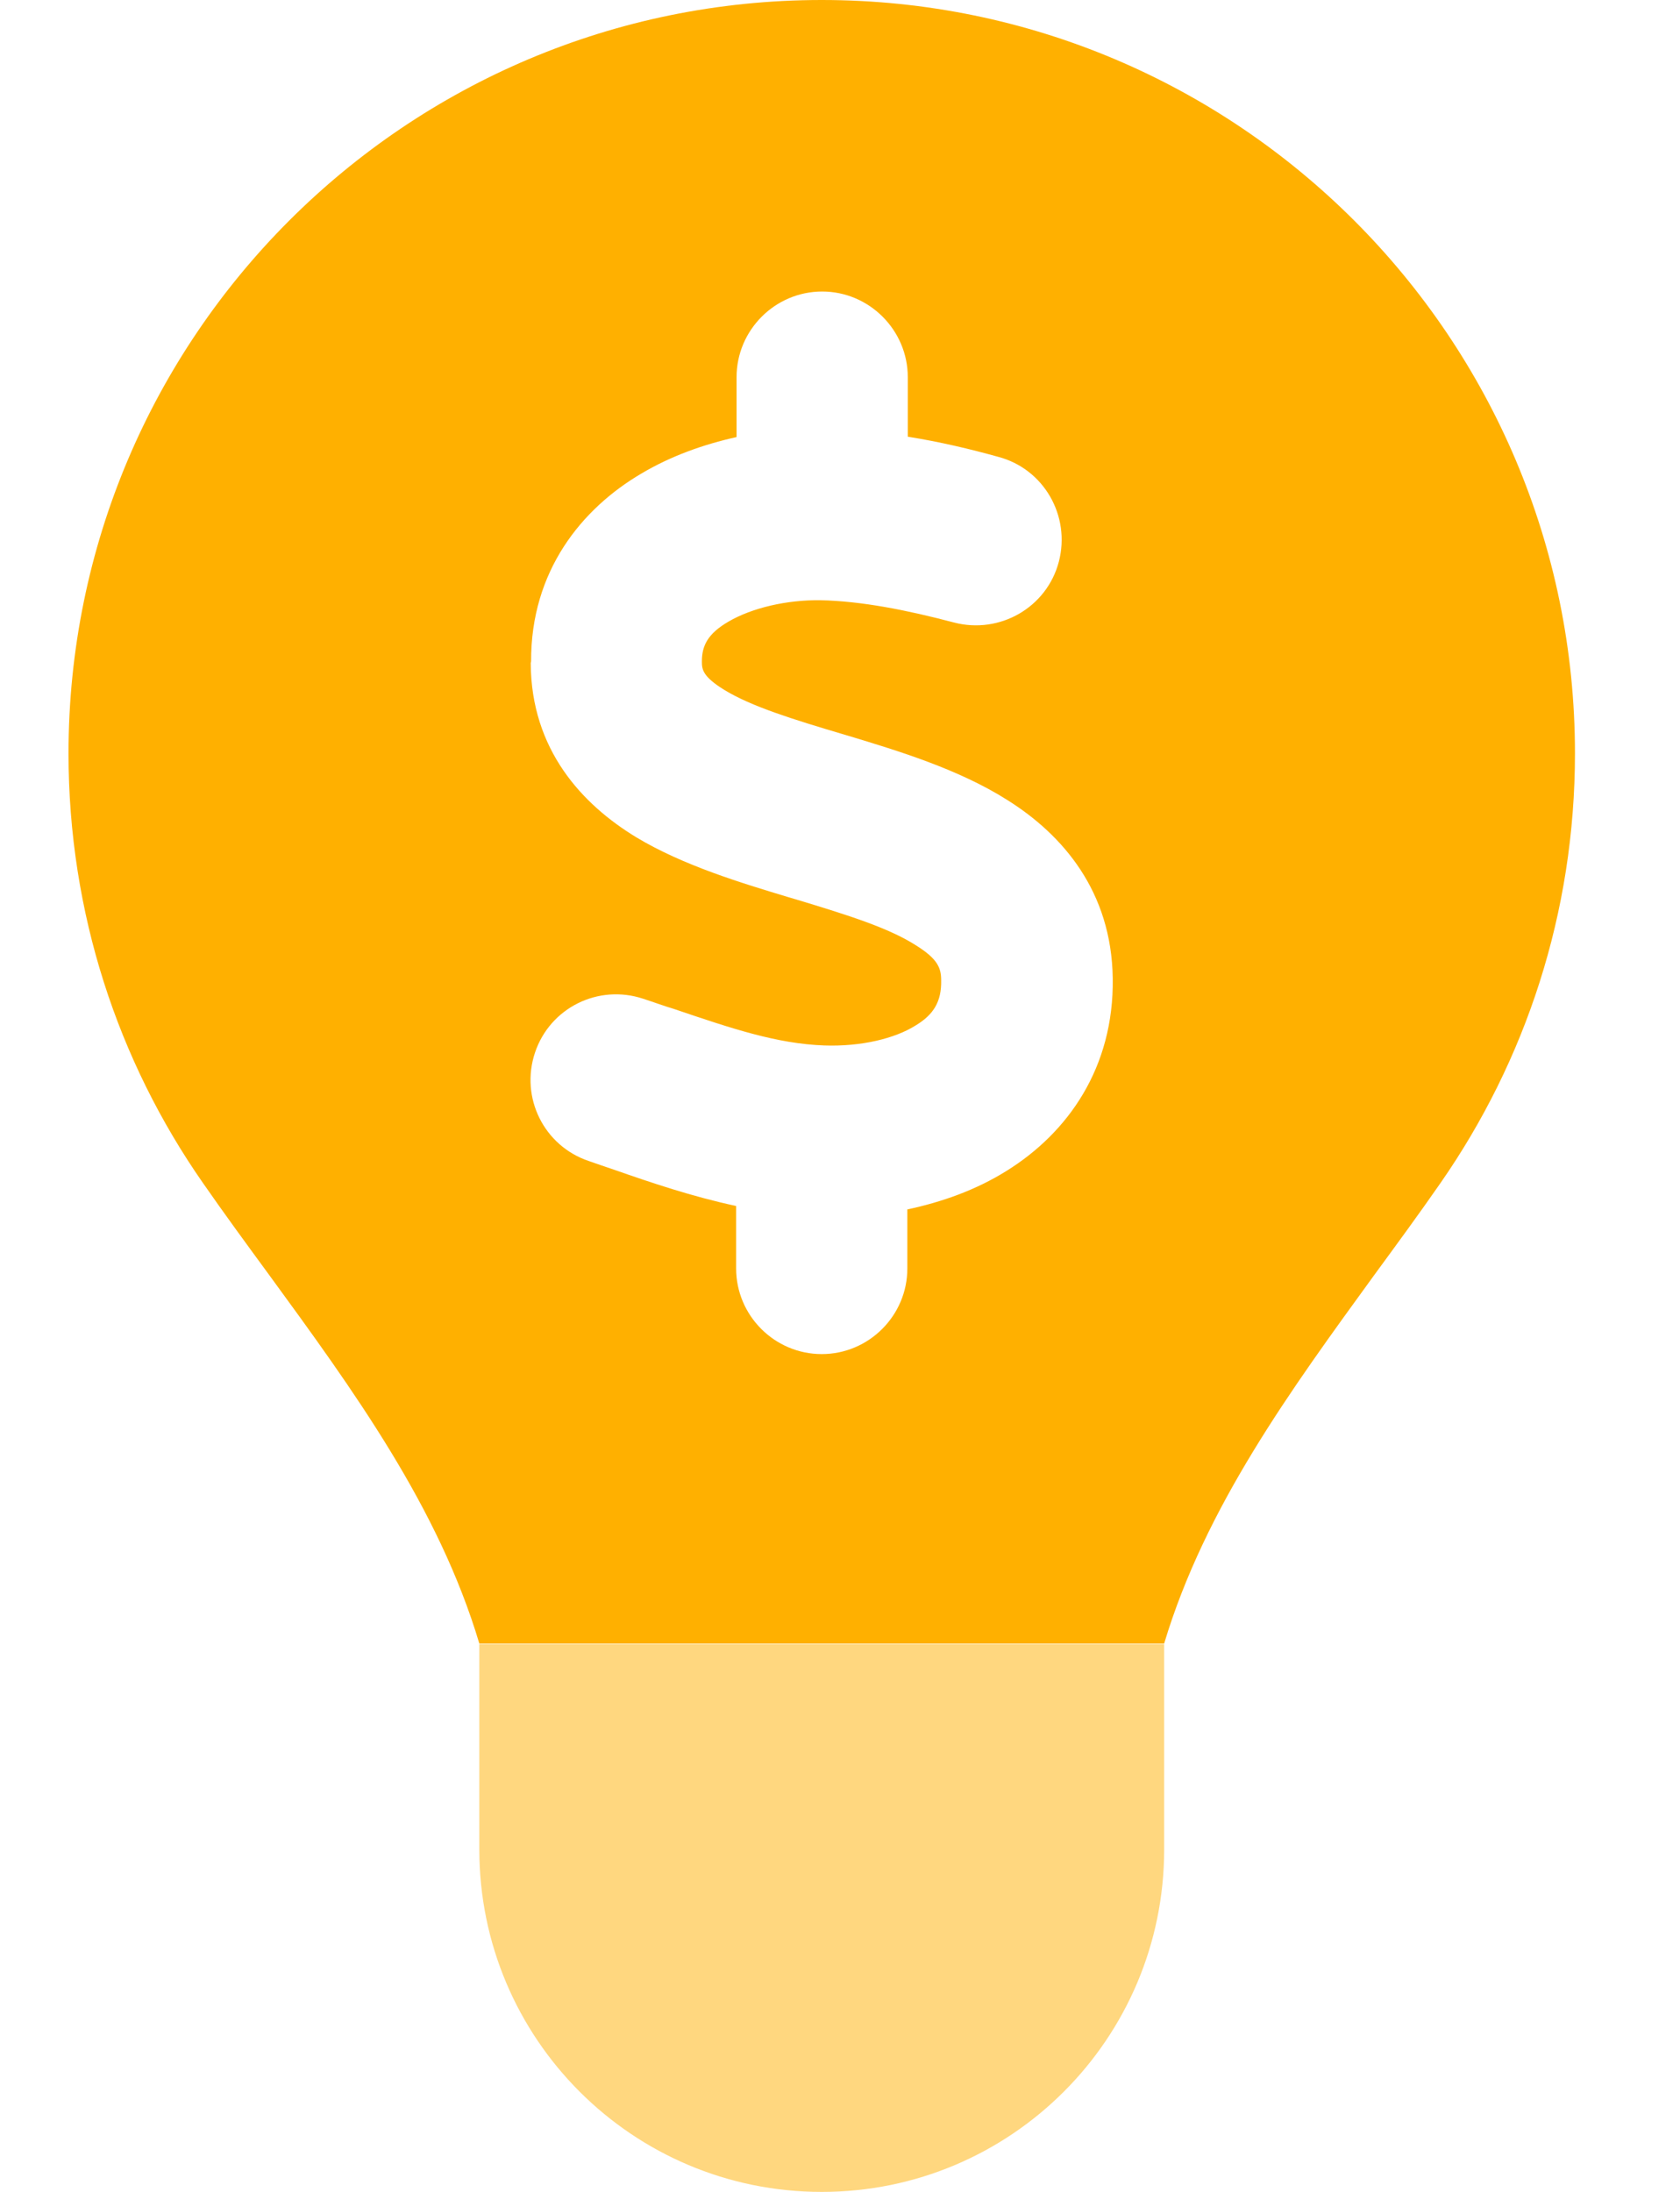 <svg width="23" height="30" viewBox="0 0 23 30" fill="none" xmlns="http://www.w3.org/2000/svg">
<path d="M0.938 10.312C0.938 12.498 1.617 14.525 2.777 16.189C3.07 16.611 3.375 17.027 3.68 17.443C4.84 19.031 6.006 20.631 6.562 22.494H15.938C16.5 20.625 17.666 19.031 18.82 17.443C19.125 17.027 19.43 16.611 19.723 16.189C20.883 14.52 21.562 12.498 21.562 10.312C21.562 4.617 16.945 0 11.25 0C5.555 0 0.938 4.617 0.938 10.312ZM7.271 9.053C7.266 7.816 7.963 6.961 8.783 6.48C9.188 6.24 9.633 6.082 10.084 5.982V5.162C10.084 4.518 10.611 3.99 11.256 3.99C11.9 3.99 12.428 4.518 12.428 5.162V5.977C12.867 6.047 13.283 6.146 13.664 6.252C14.291 6.416 14.66 7.061 14.496 7.688C14.332 8.314 13.688 8.684 13.06 8.52C12.416 8.35 11.795 8.227 11.232 8.215C10.77 8.209 10.295 8.32 9.973 8.508C9.691 8.672 9.609 8.836 9.609 9.053C9.609 9.158 9.615 9.258 9.92 9.445C10.289 9.668 10.828 9.838 11.578 10.06L11.619 10.072C12.275 10.271 13.119 10.523 13.793 10.951C14.549 11.426 15.217 12.199 15.234 13.389C15.252 14.613 14.619 15.504 13.781 16.025C13.359 16.289 12.891 16.453 12.422 16.553V17.361C12.422 18.006 11.895 18.533 11.25 18.533C10.605 18.533 10.078 18.006 10.078 17.361V16.506C9.475 16.377 8.906 16.184 8.42 16.014C8.297 15.973 8.18 15.932 8.062 15.891C7.447 15.685 7.119 15.023 7.324 14.408C7.529 13.793 8.191 13.465 8.807 13.67C8.953 13.717 9.094 13.77 9.229 13.81C10.025 14.08 10.635 14.285 11.285 14.309C11.789 14.326 12.252 14.215 12.539 14.033C12.779 13.887 12.891 13.711 12.885 13.418C12.885 13.248 12.838 13.125 12.539 12.938C12.17 12.703 11.637 12.533 10.898 12.31L10.799 12.281C10.16 12.088 9.357 11.848 8.713 11.461C7.969 11.01 7.271 10.26 7.266 9.076L7.271 9.053Z" fill="#FFB000"/>
<path d="M11.25 30C13.84 30 15.938 27.902 15.938 25.312V22.5H6.562V25.312C6.562 27.902 8.66 30 11.25 30Z" fill="#FFB000" fill-opacity="0.5"/>
</svg>
